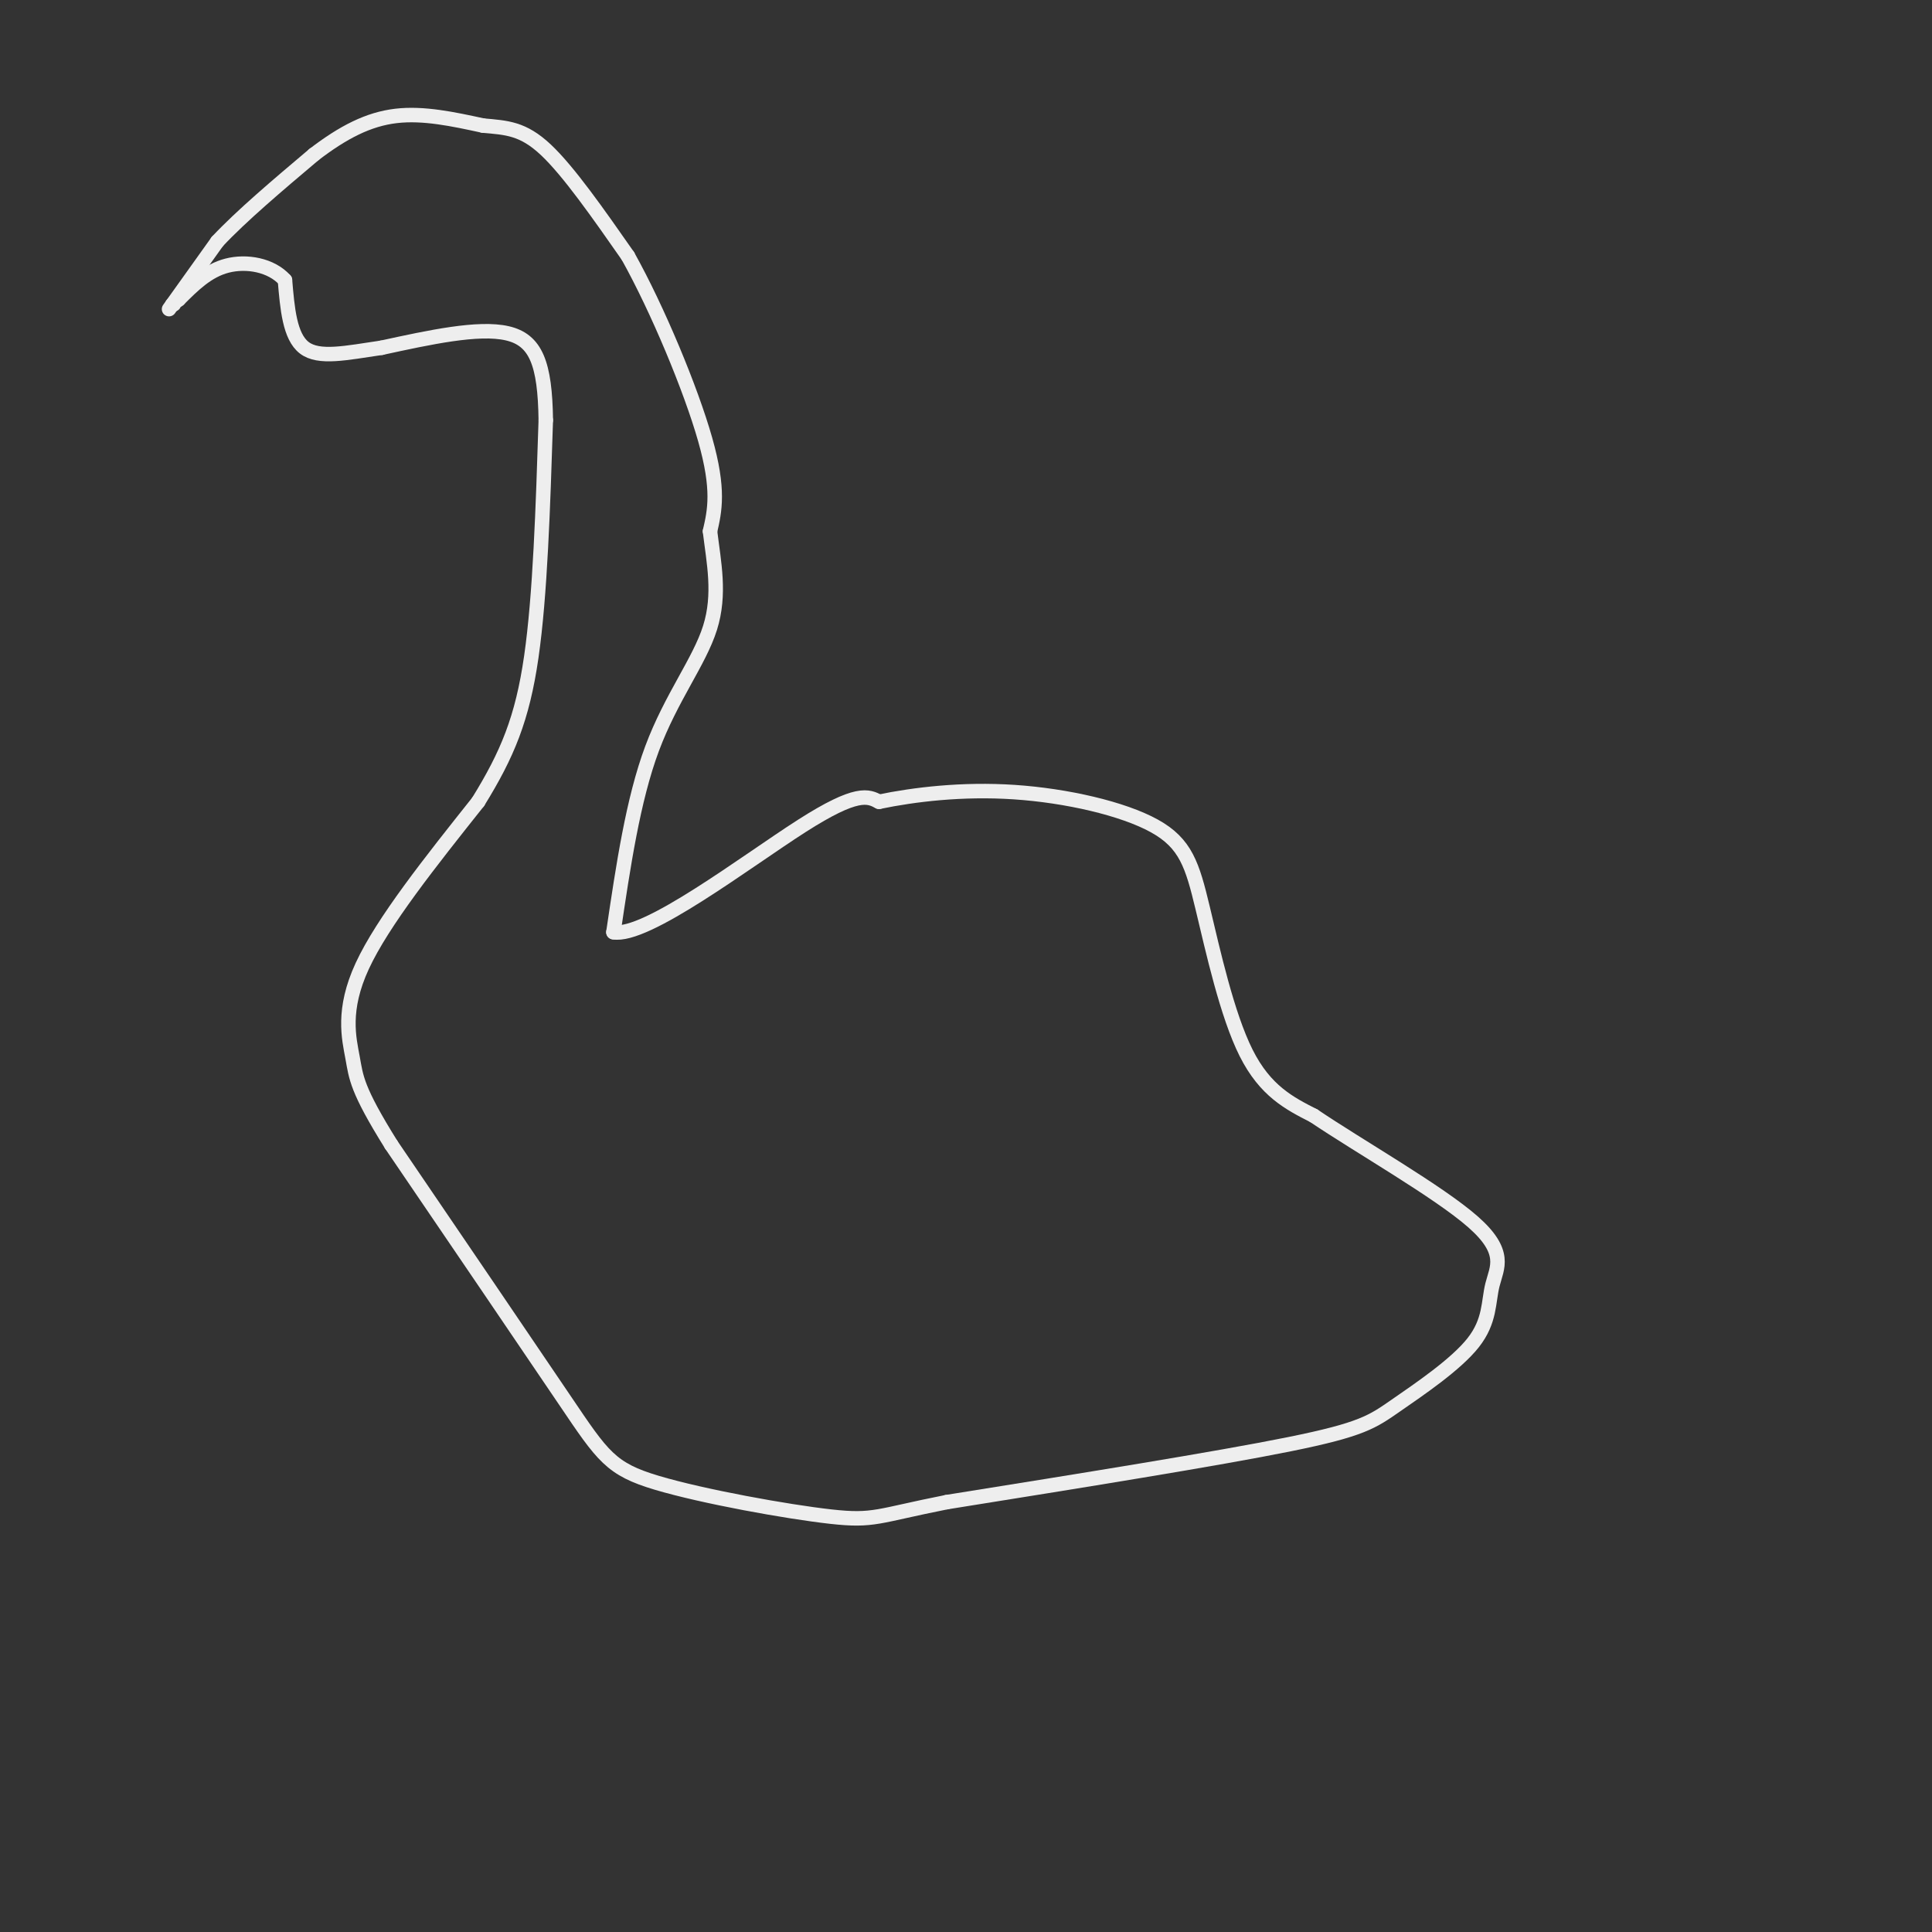 <svg viewBox='0 0 400 400' version='1.1' xmlns='http://www.w3.org/2000/svg' xmlns:xlink='http://www.w3.org/1999/xlink'><rect x="0" y="0" width="400" height="400" fill="#333333" stroke="none"/><g fill='none' stroke='#eeeeee' stroke-width='3' stroke-linecap='round' stroke-linejoin='round'><path d='M35,64c0.000,0.000 10.000,-14.000 10,-14'/><path d='M45,50c5.000,-5.333 12.500,-11.667 20,-18'/><path d='M65,32c6.089,-4.667 11.311,-7.333 17,-8c5.689,-0.667 11.844,0.667 18,2'/><path d='M100,26c4.933,0.444 8.267,0.556 13,5c4.733,4.444 10.867,13.222 17,22'/><path d='M130,53c6.156,11.022 13.044,27.578 16,38c2.956,10.422 1.978,14.711 1,19'/><path d='M147,110c0.774,6.429 2.208,13.000 0,20c-2.208,7.000 -8.060,14.429 -12,25c-3.940,10.571 -5.970,24.286 -8,38'/><path d='M127,193c6.711,1.244 27.489,-14.644 39,-22c11.511,-7.356 13.756,-6.178 16,-5'/><path d='M182,166c7.193,-1.492 17.176,-2.723 28,-2c10.824,0.723 22.489,3.400 29,7c6.511,3.600 7.868,8.123 10,17c2.132,8.877 5.038,22.108 9,30c3.962,7.892 8.981,10.446 14,13'/><path d='M272,231c9.393,6.350 25.876,15.725 33,22c7.124,6.275 4.890,9.449 4,13c-0.890,3.551 -0.434,7.477 -4,12c-3.566,4.523 -11.152,9.641 -16,13c-4.848,3.359 -6.956,4.960 -22,8c-15.044,3.040 -43.022,7.520 -71,12'/><path d='M196,311c-14.426,2.858 -14.990,4.003 -24,3c-9.010,-1.003 -26.464,-4.155 -36,-7c-9.536,-2.845 -11.153,-5.384 -19,-17c-7.847,-11.616 -21.923,-32.308 -36,-53'/><path d='M81,237c-7.214,-11.548 -7.250,-13.917 -8,-18c-0.750,-4.083 -2.214,-9.881 2,-19c4.214,-9.119 14.107,-21.560 24,-34'/><path d='M99,166c6.044,-9.778 9.156,-17.222 11,-30c1.844,-12.778 2.422,-30.889 3,-49'/><path d='M113,87c-0.156,-11.756 -2.044,-16.644 -8,-18c-5.956,-1.356 -15.978,0.822 -26,3'/><path d='M79,72c-7.422,1.089 -12.978,2.311 -16,0c-3.022,-2.311 -3.511,-8.156 -4,-14'/><path d='M59,58c-2.844,-3.156 -7.956,-4.044 -12,-3c-4.044,1.044 -7.022,4.022 -10,7'/><path d='M37,62c-1.833,1.333 -1.417,1.167 -1,1'/></g>
</svg>